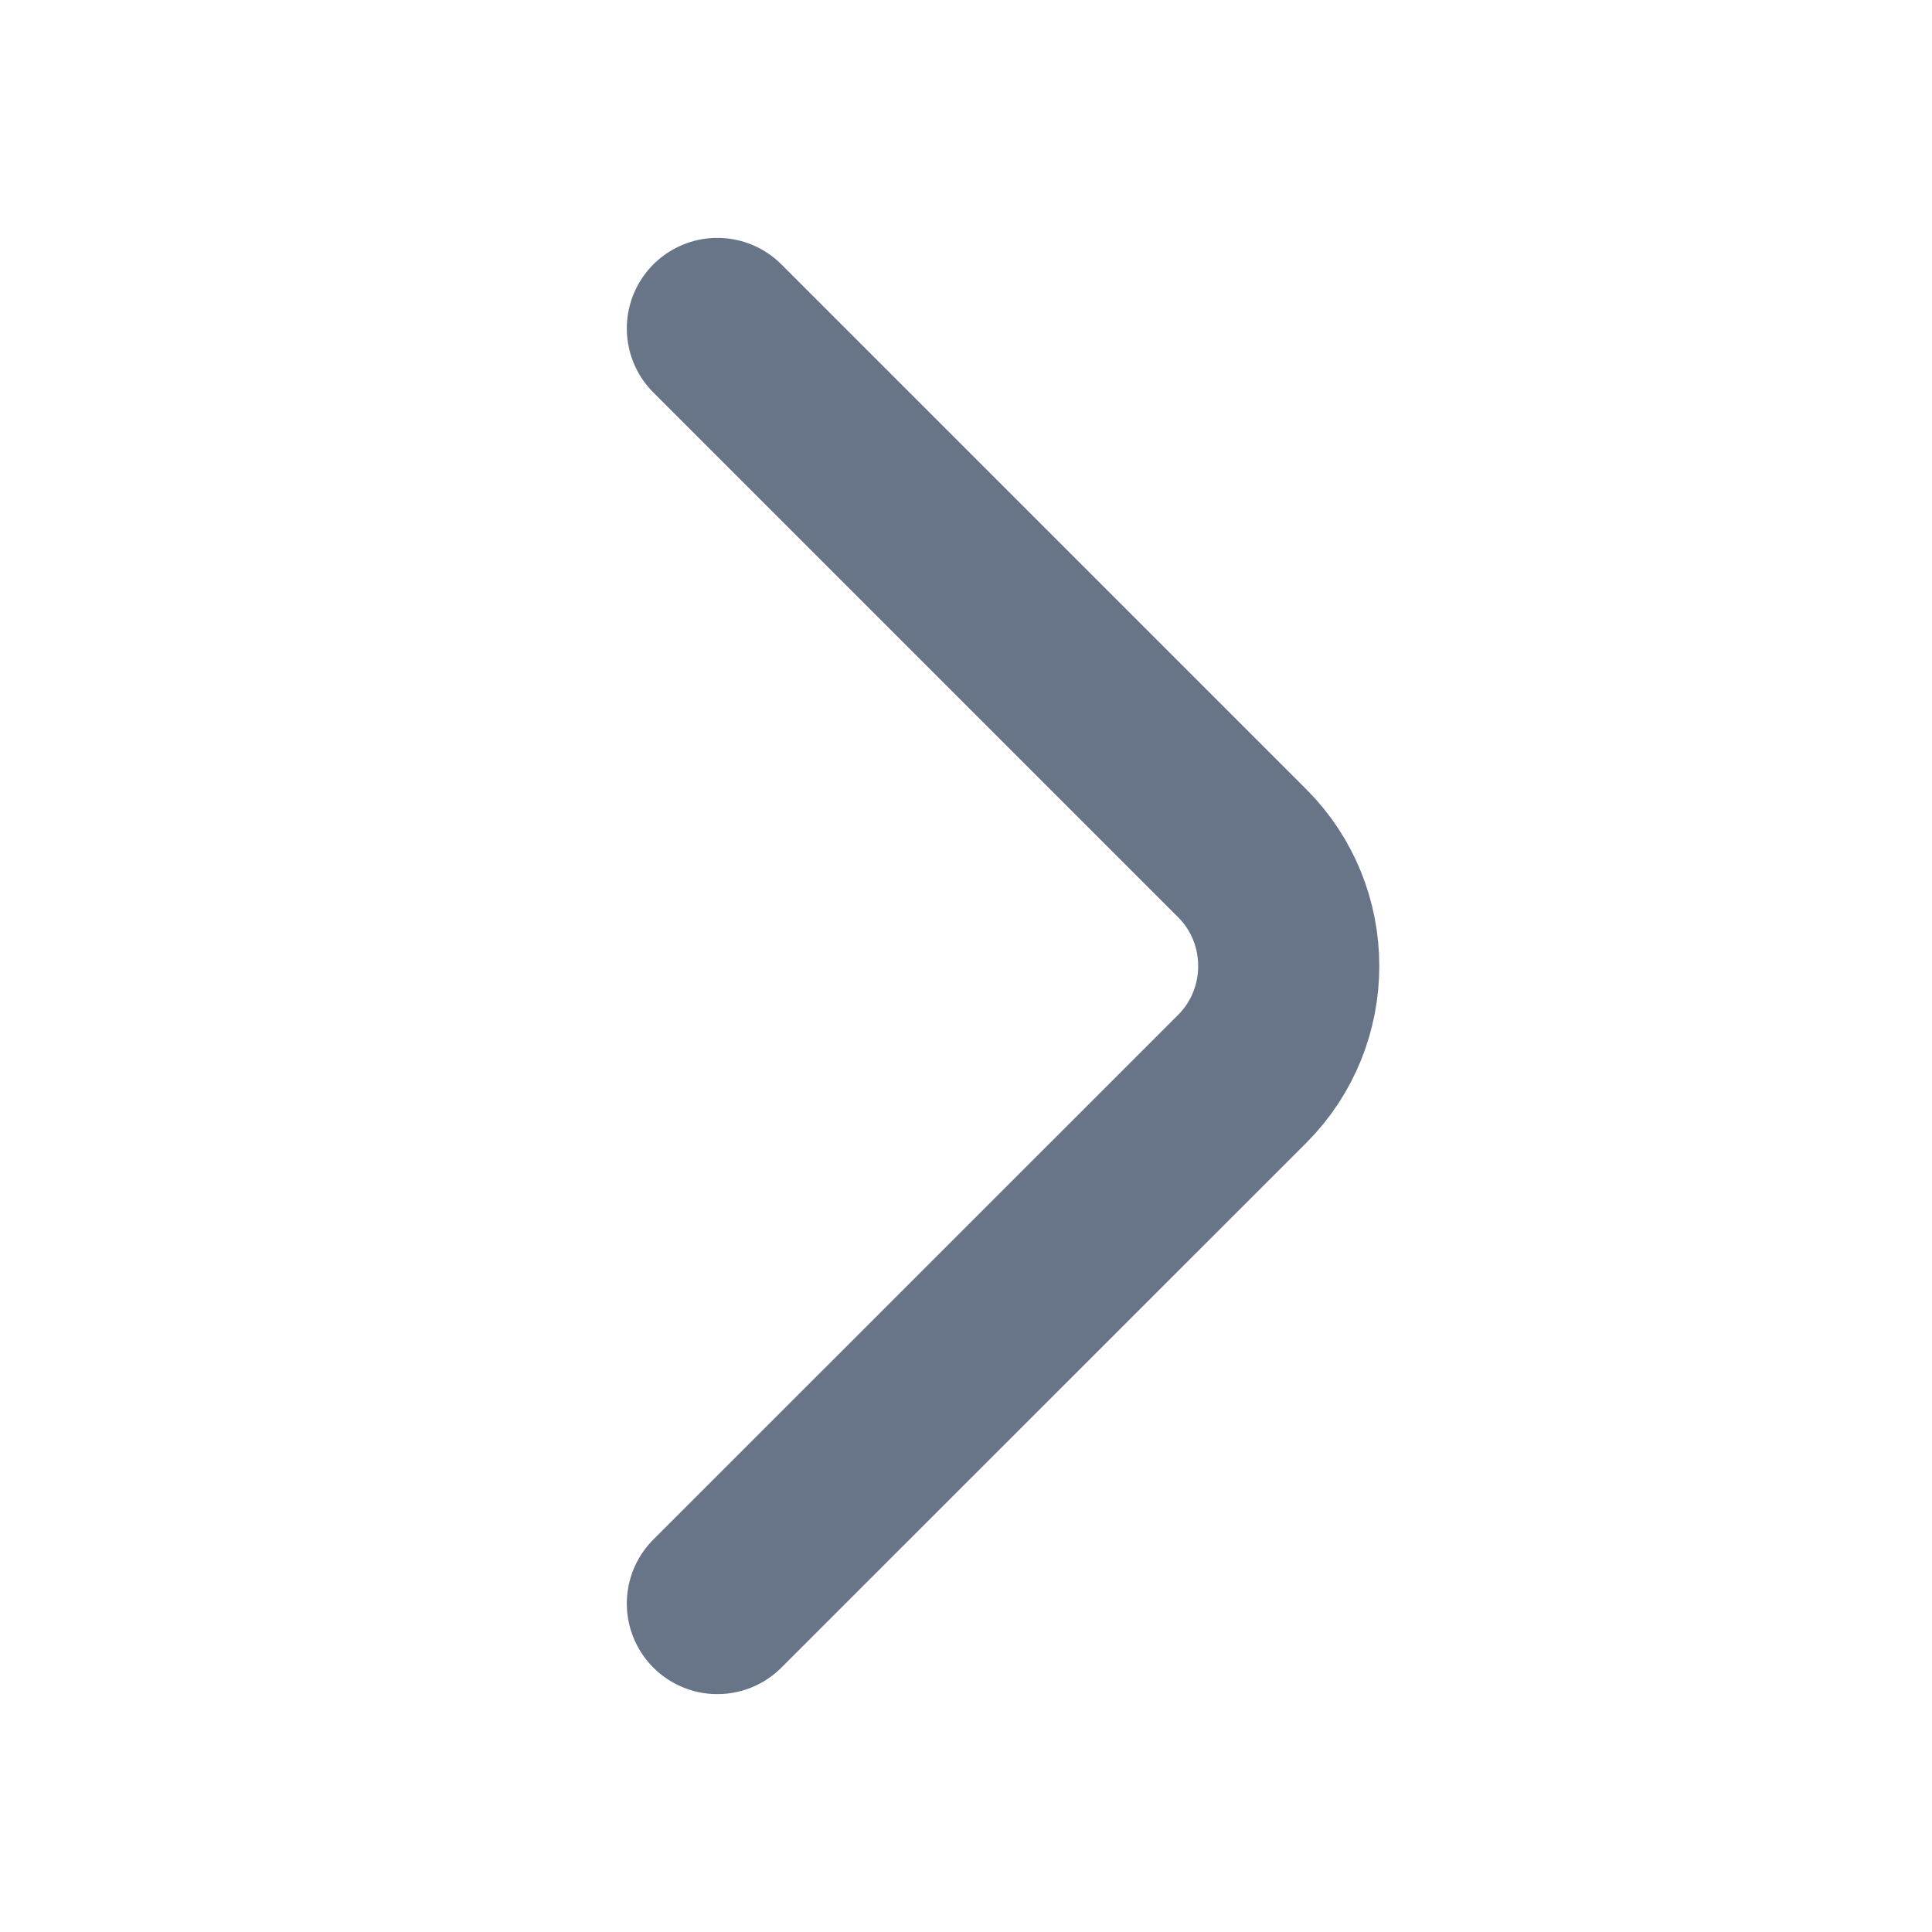 <svg width="16" height="16" viewBox="0 0 16 16" fill="none" xmlns="http://www.w3.org/2000/svg">
<path d="M5.941 13.28L10.288 8.934C10.801 8.42 10.801 7.58 10.288 7.067L5.941 2.72" stroke="#687588" stroke-width="1.5" stroke-miterlimit="10" stroke-linecap="round" stroke-linejoin="round"/>
</svg>
